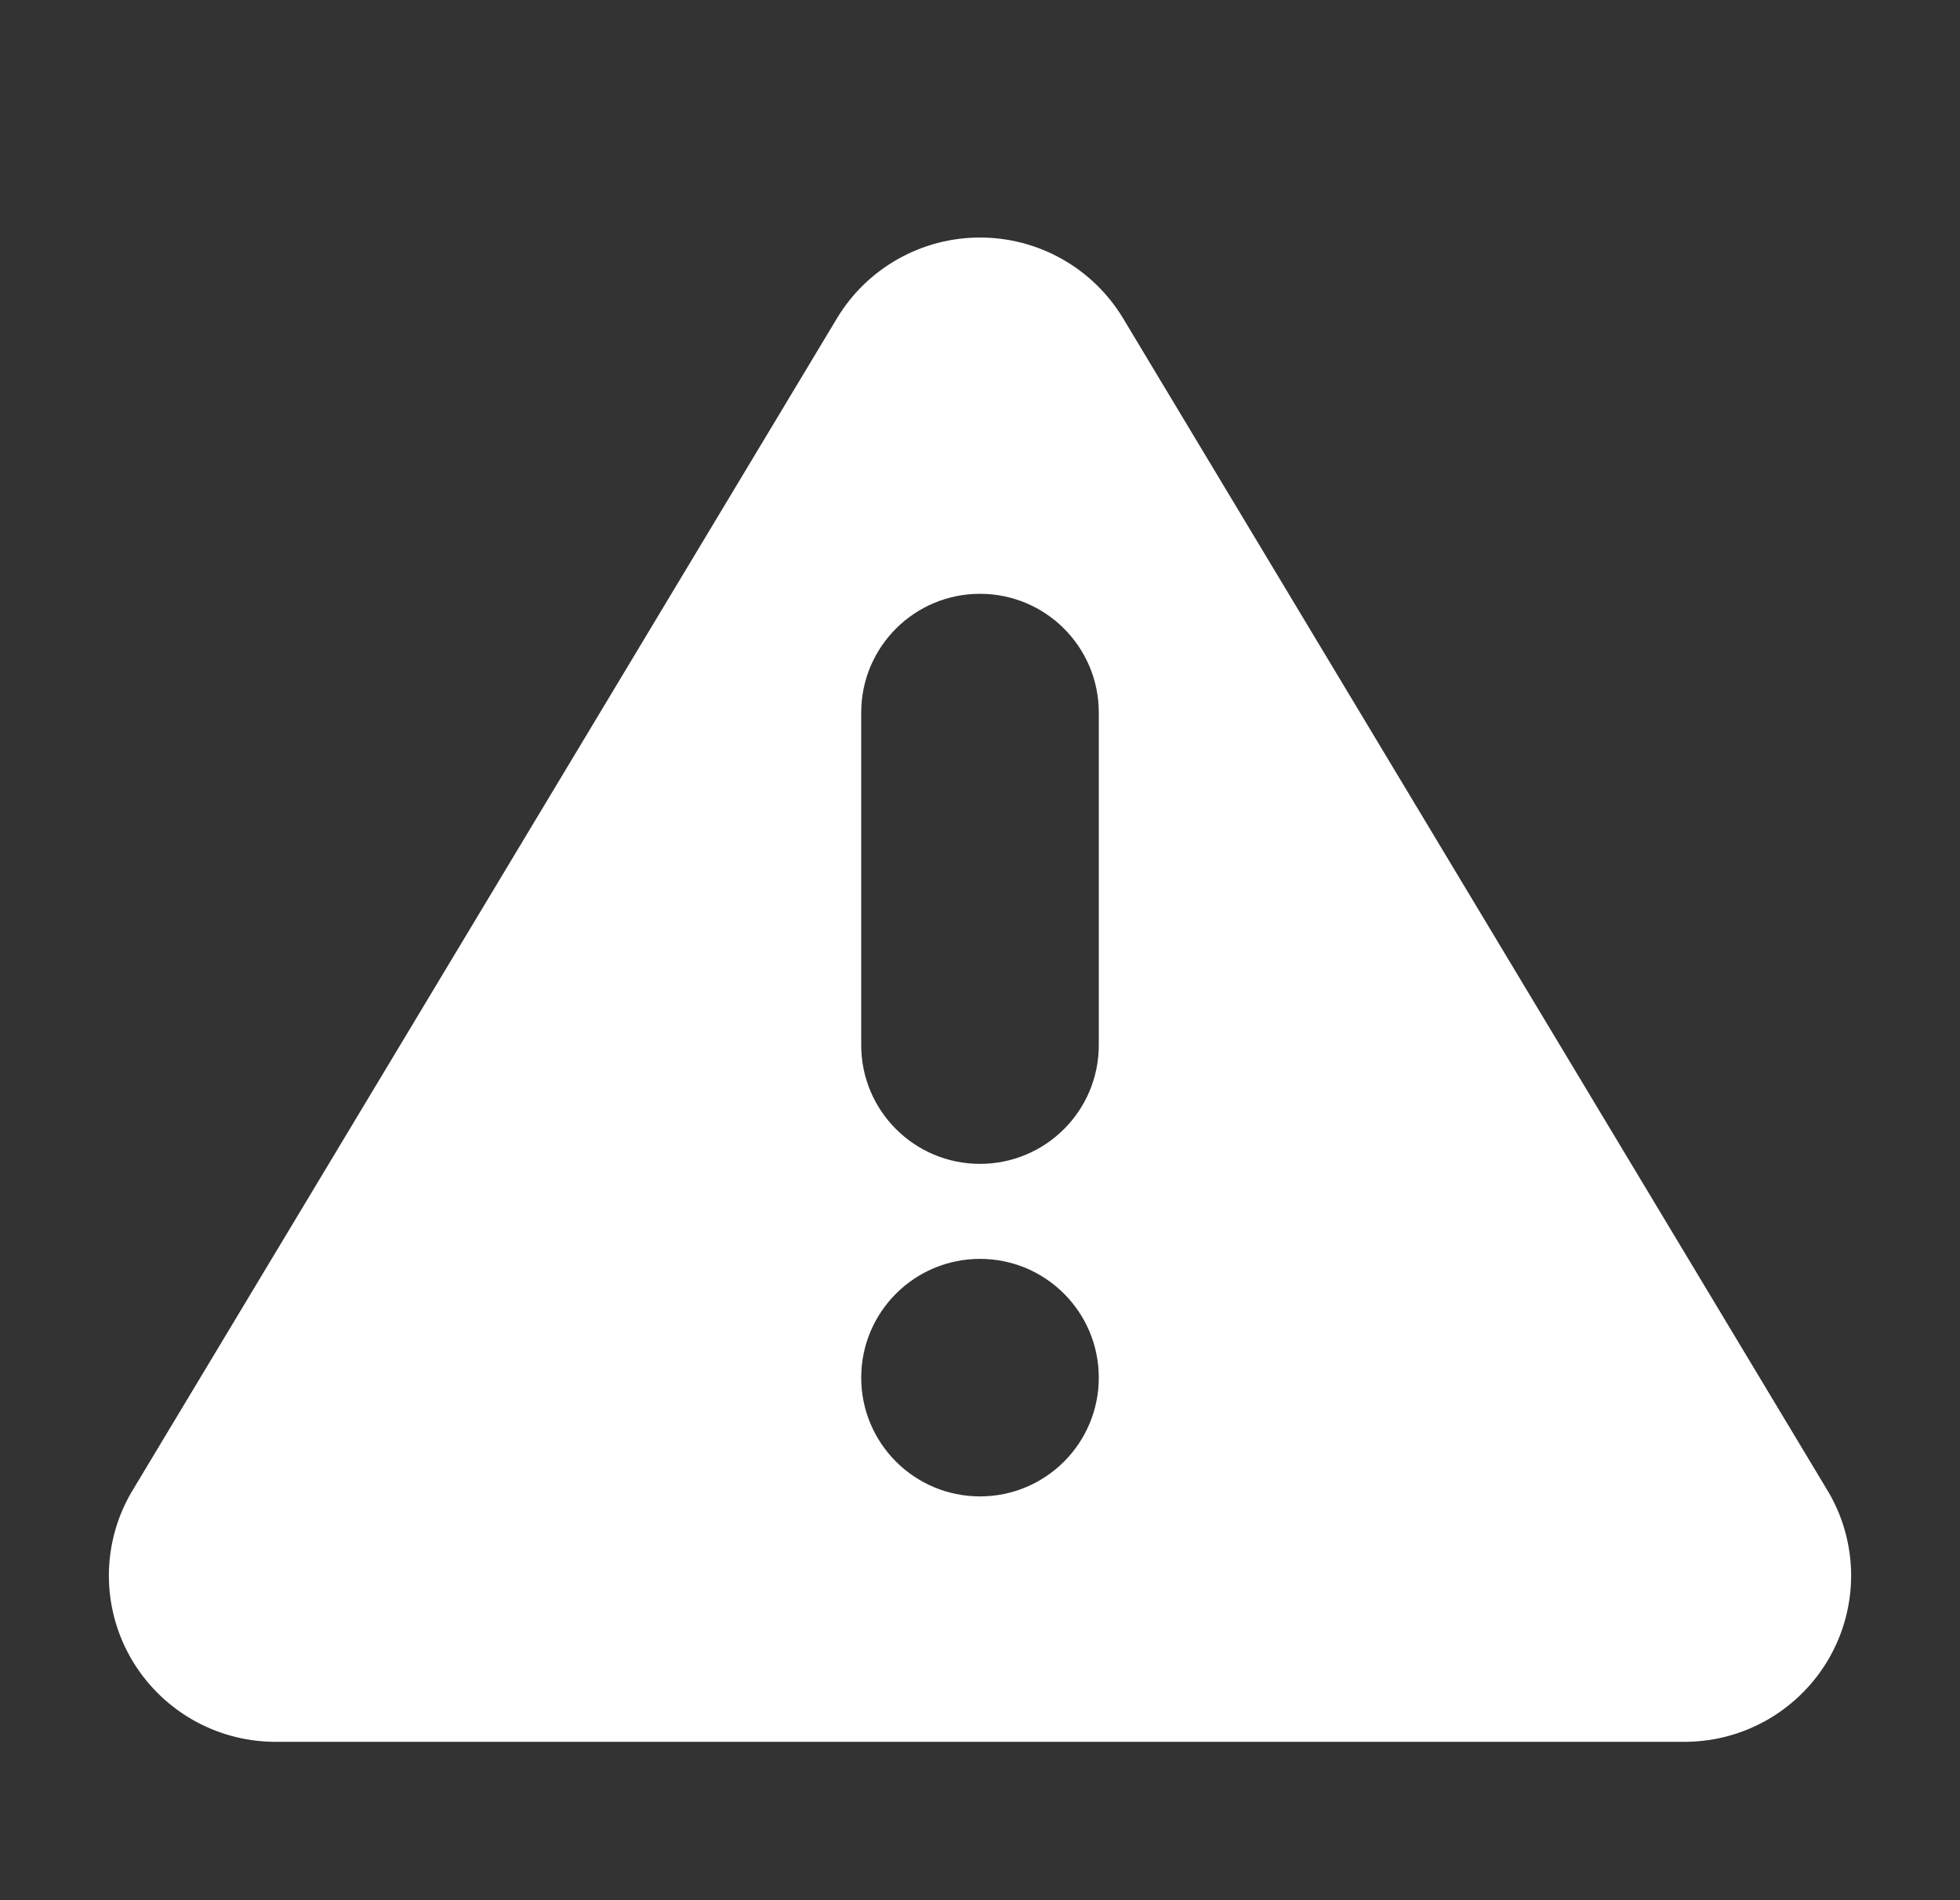 <svg width="33" height="32" viewBox="0 0 33 32" fill="none" xmlns="http://www.w3.org/2000/svg">
<rect x="0" y="0" width="33" height="32" fill="#333333" stroke="none"/>
<g id="Alert-filled">
<path id="Subtract" fill-rule="evenodd" clip-rule="evenodd" d="M2.21 25.135L14.1 5.347C14.35 4.936 14.702 4.596 15.123 4.36C15.543 4.124 16.017 4 16.5 4C16.983 4 17.457 4.124 17.877 4.36C18.298 4.596 18.65 4.936 18.901 5.347L30.79 25.135C31.036 25.558 31.165 26.038 31.167 26.527C31.168 27.015 31.041 27.496 30.798 27.921C30.555 28.345 30.205 28.699 29.783 28.947C29.36 29.195 28.88 29.328 28.39 29.333H4.61C4.12 29.328 3.64 29.195 3.217 28.947C2.795 28.699 2.445 28.345 2.202 27.921C1.959 27.496 1.832 27.015 1.833 26.527C1.835 26.038 1.964 25.558 2.21 25.135ZM14.5 12C14.5 10.895 15.395 10 16.5 10C17.605 10 18.5 10.895 18.5 12V17.6C18.5 18.705 17.605 19.6 16.5 19.6C15.395 19.6 14.5 18.705 14.5 17.6V12ZM18.5 23.2C18.5 24.305 17.605 25.2 16.5 25.2C15.395 25.2 14.5 24.305 14.5 23.2C14.5 22.096 15.395 21.2 16.5 21.2C17.605 21.2 18.5 22.096 18.5 23.2Z" fill="white"/>
</g>
</svg>
